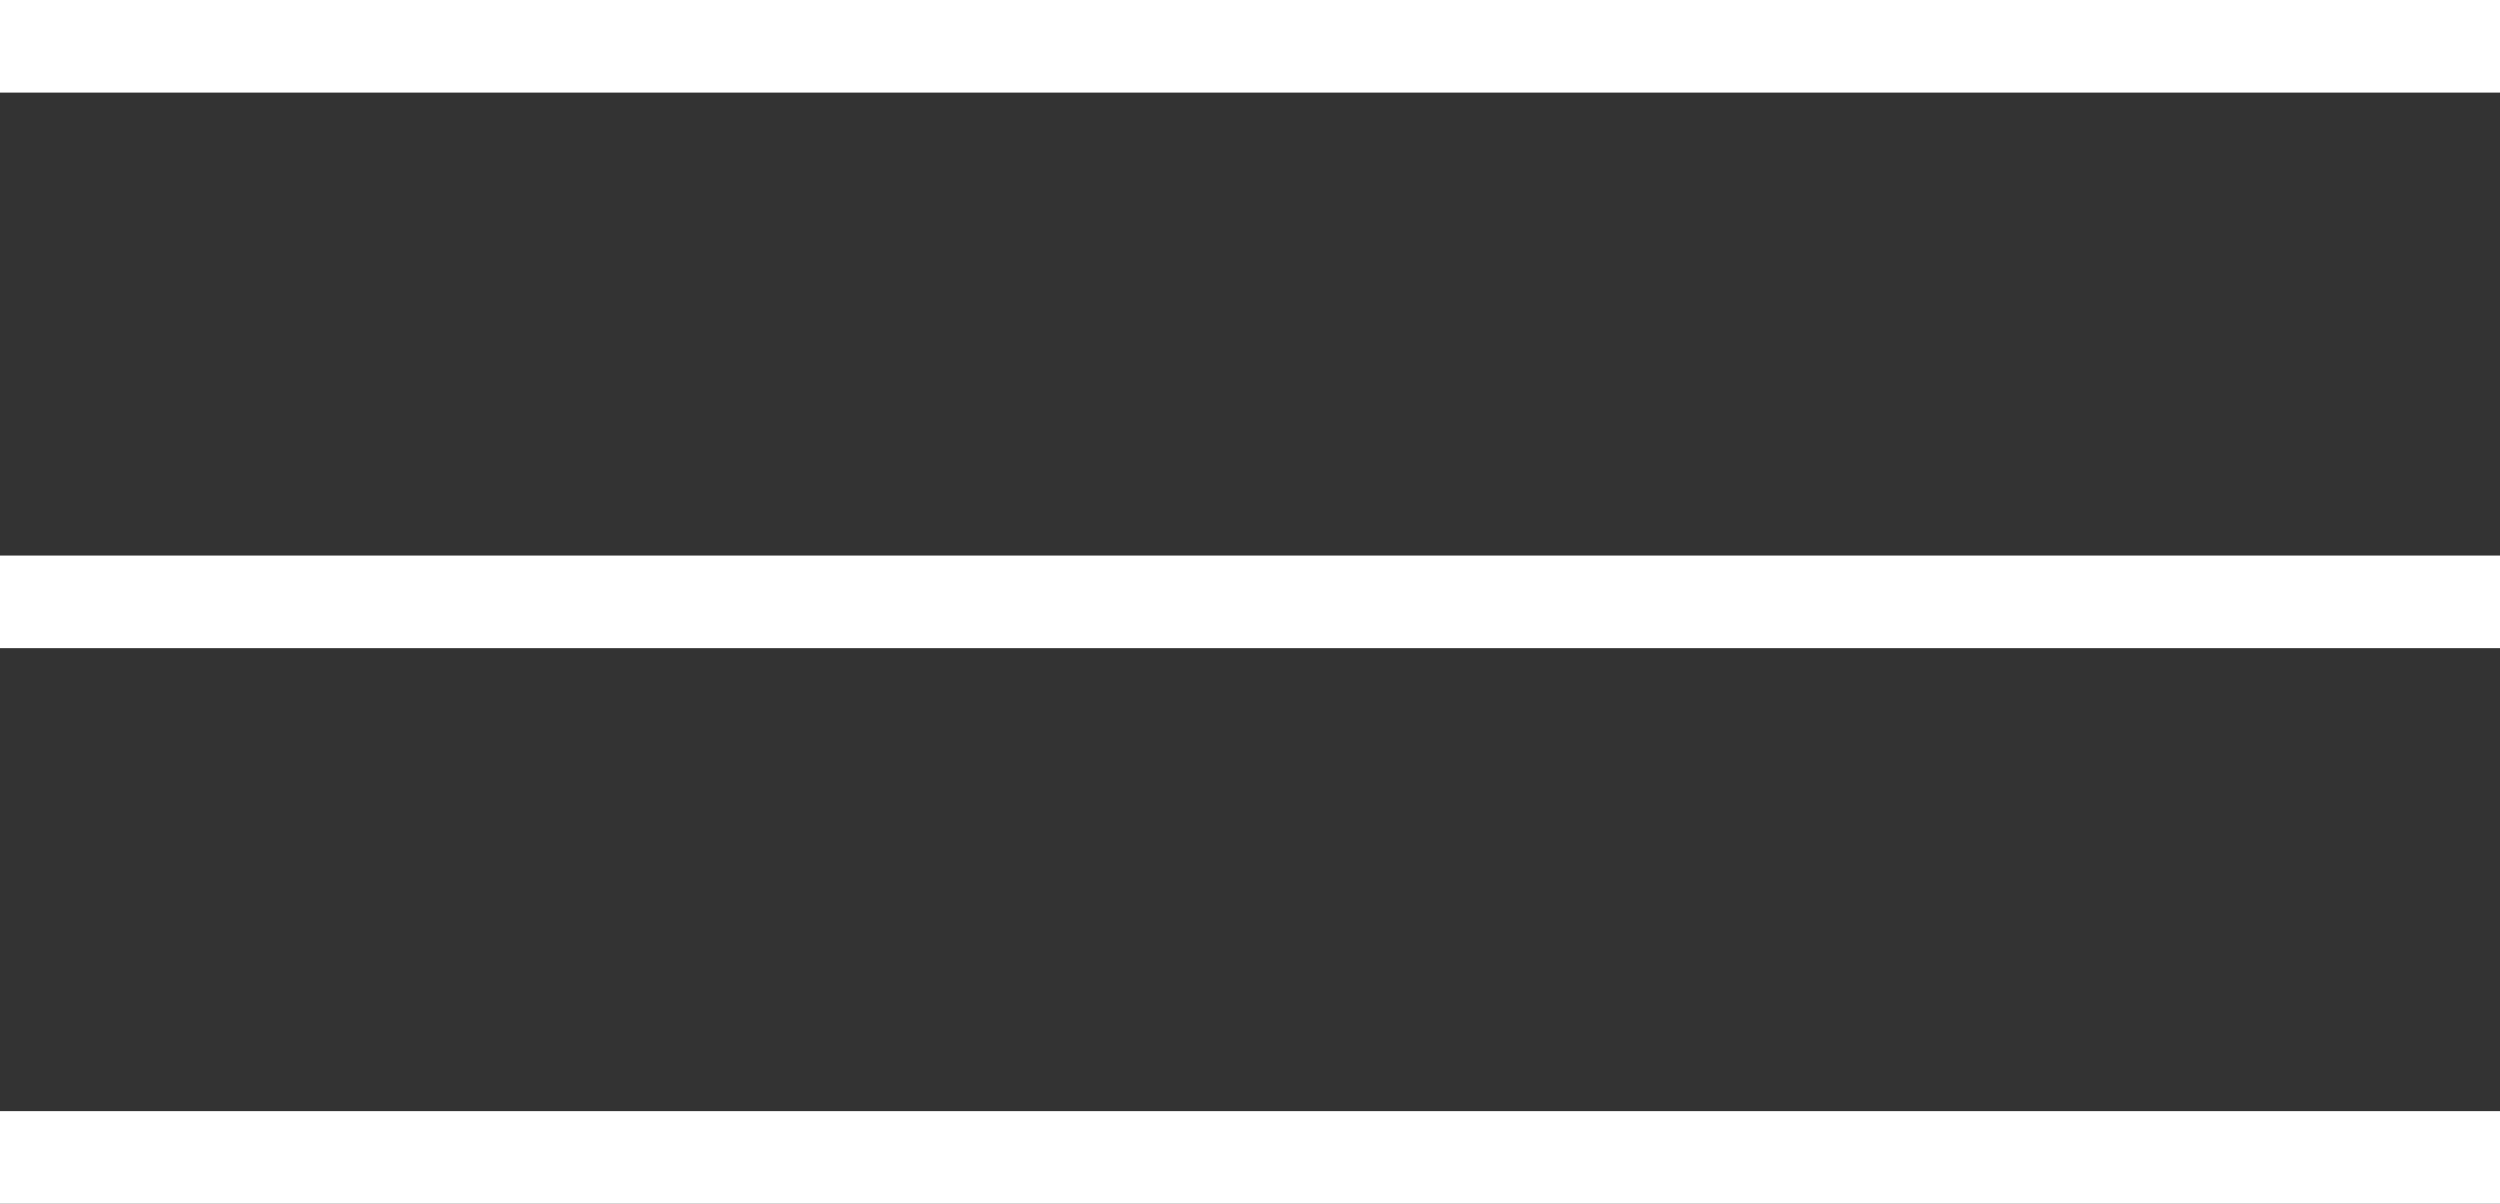 <?xml version="1.0" encoding="UTF-8"?> <svg xmlns="http://www.w3.org/2000/svg" width="54" height="26" viewBox="0 0 54 26" fill="none"><rect x="0" y="0" width="54" height="26" fill="#333333" stroke="none"/> <line y1="1" x2="54" y2="1" stroke="white" stroke-width="2"></line> <line y1="13" x2="54" y2="13" stroke="white" stroke-width="2"></line> <line y1="25" x2="54" y2="25" stroke="white" stroke-width="2"></line> </svg> 